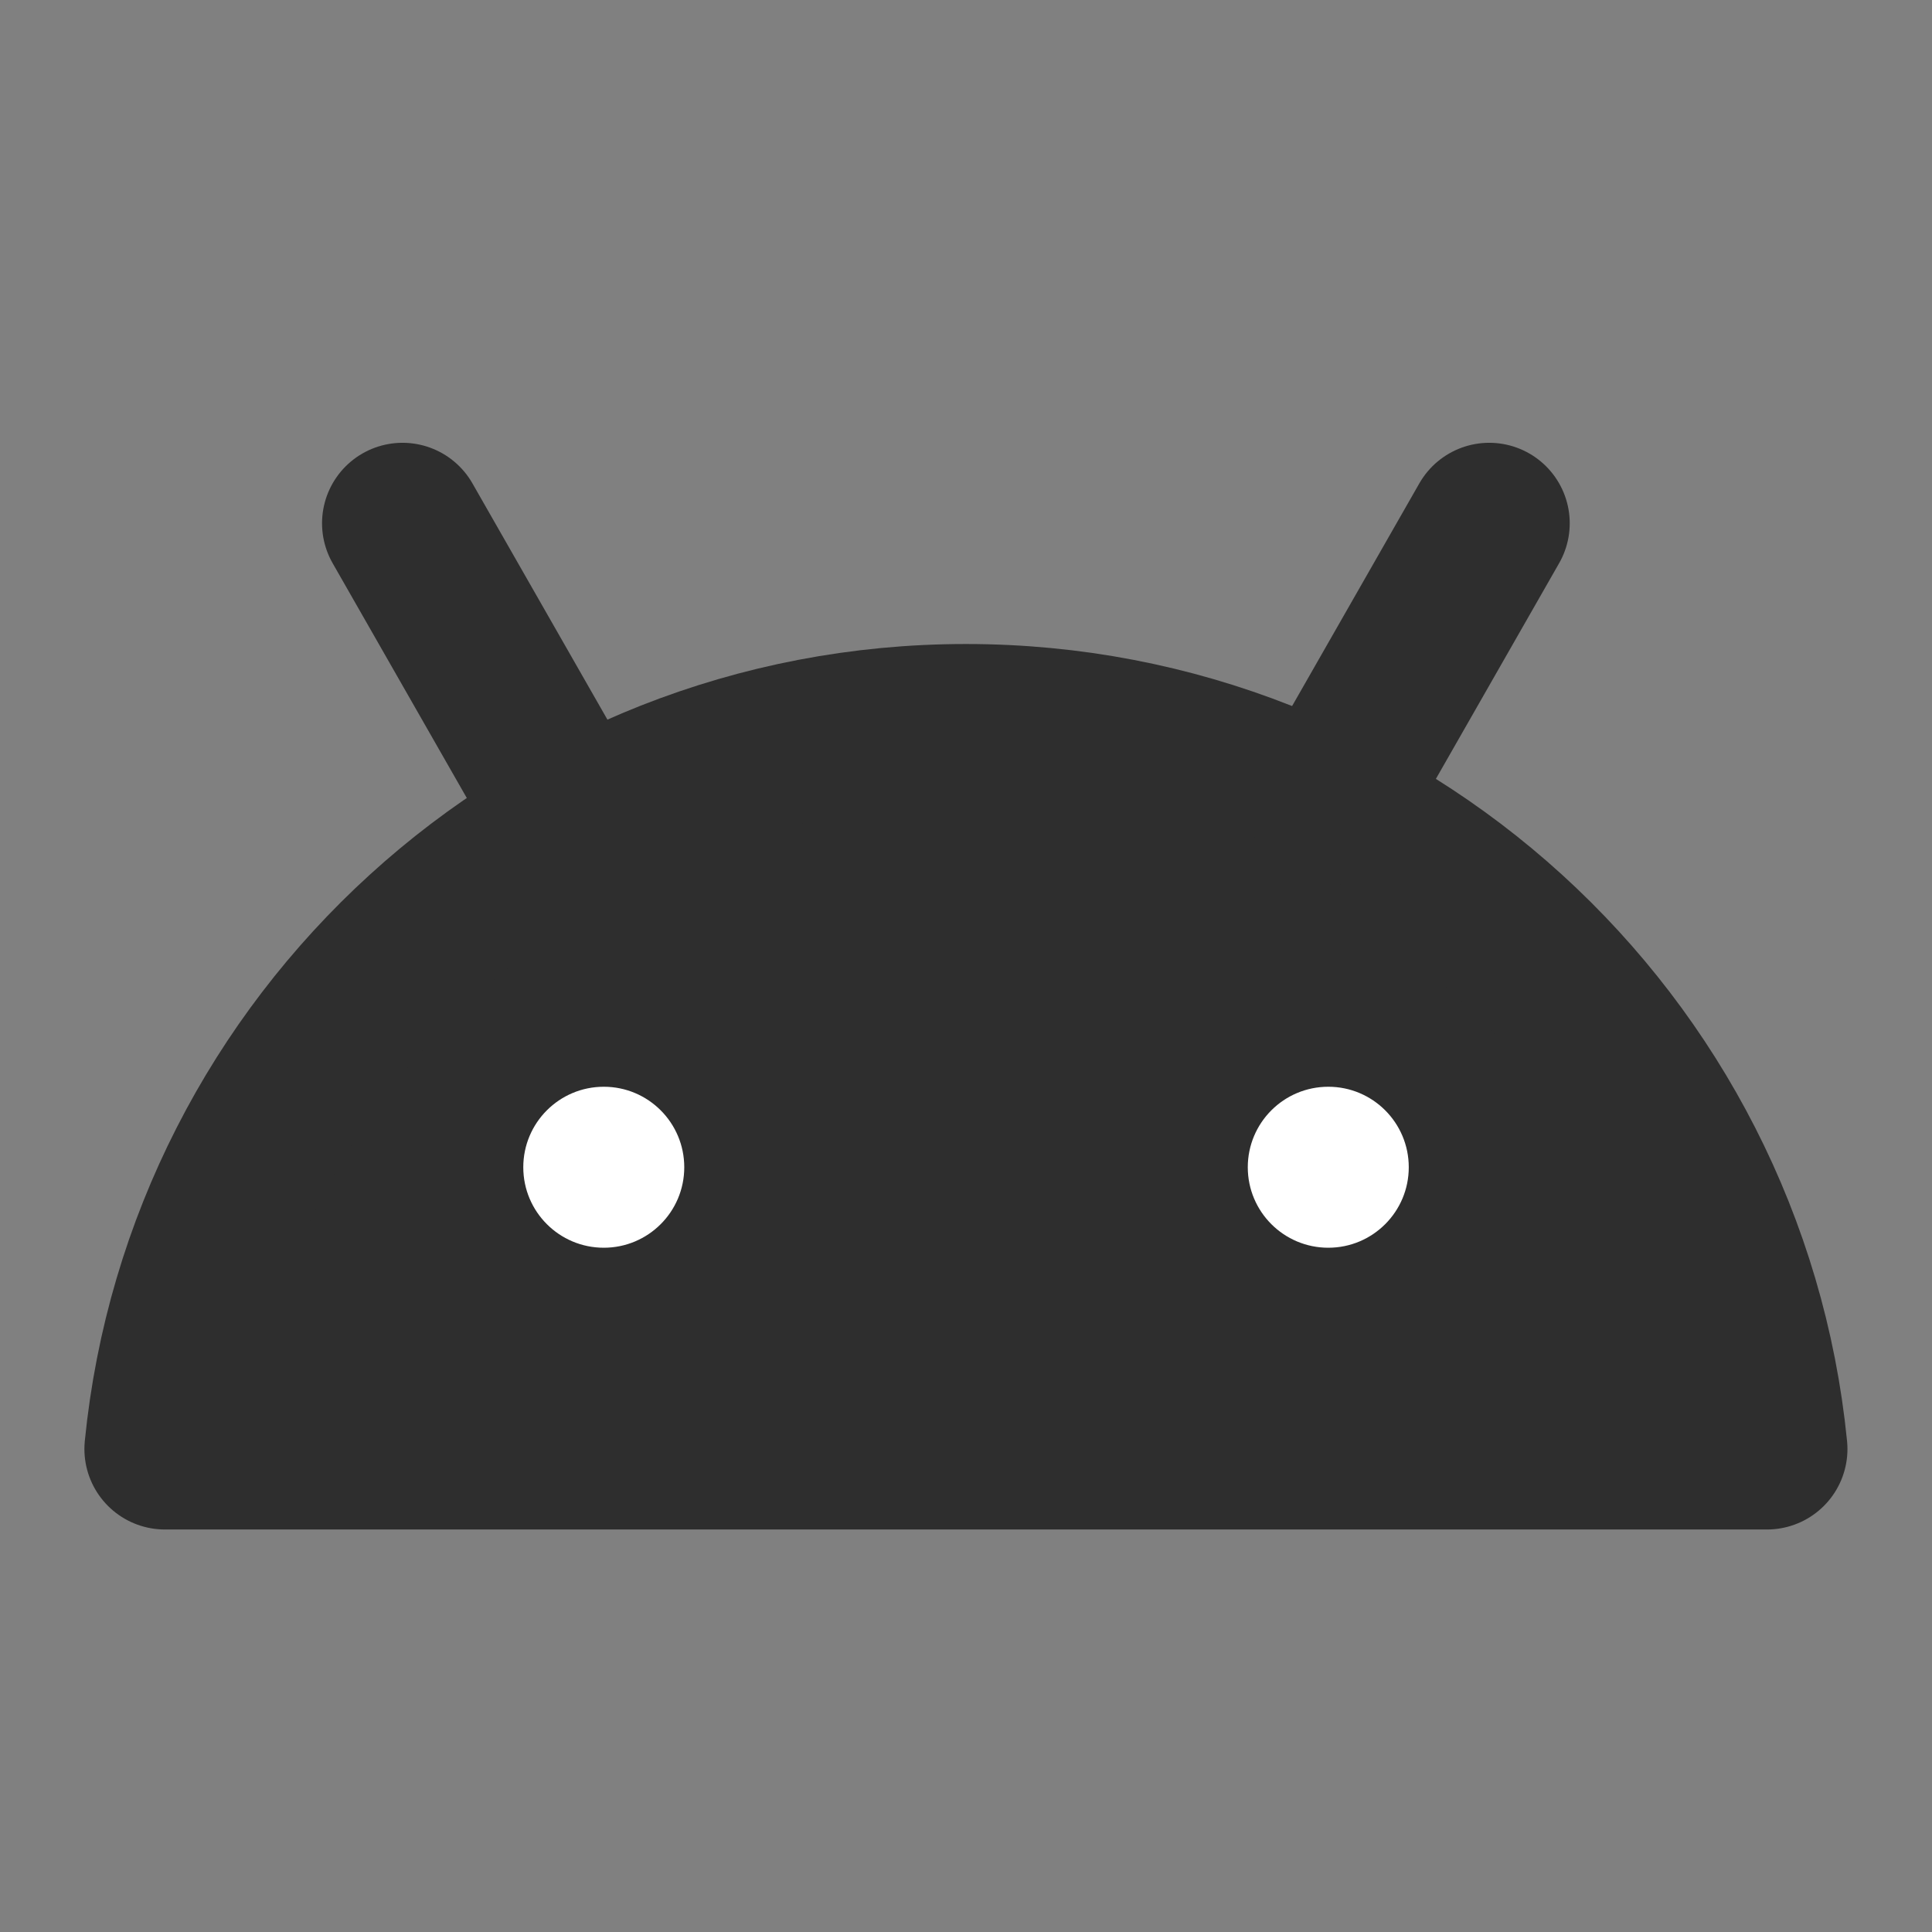 <svg width="40" height="40" viewBox="0 0 40 40" fill="none" xmlns="http://www.w3.org/2000/svg">
<rect x="0" y="0" width="40" height="40" fill="#808080" stroke="none"/>
<path d="M36.583 30H3.414C4.25 21.578 11.356 15 19.998 15C28.641 15 35.747 21.578 36.583 30Z" fill="#2E2E2E" stroke="#2E2E2E" stroke-width="3.333" stroke-linejoin="round"/>
<path d="M11.667 16.667L8.334 10.834" stroke="#2E2E2E" stroke-width="3.333" stroke-linecap="round" stroke-linejoin="round"/>
<path d="M27.5 16.667L30.833 10.834" stroke="#2E2E2E" stroke-width="3.333" stroke-linecap="round" stroke-linejoin="round"/>
<path d="M12.501 25.833C13.421 25.833 14.167 25.087 14.167 24.167C14.167 23.246 13.421 22.5 12.501 22.5C11.58 22.5 10.834 23.246 10.834 24.167C10.834 25.087 11.58 25.833 12.501 25.833Z" fill="white"/>
<path d="M27.501 25.833C28.421 25.833 29.167 25.087 29.167 24.167C29.167 23.246 28.421 22.5 27.501 22.5C26.58 22.5 25.834 23.246 25.834 24.167C25.834 25.087 26.58 25.833 27.501 25.833Z" fill="white"/>
</svg>
